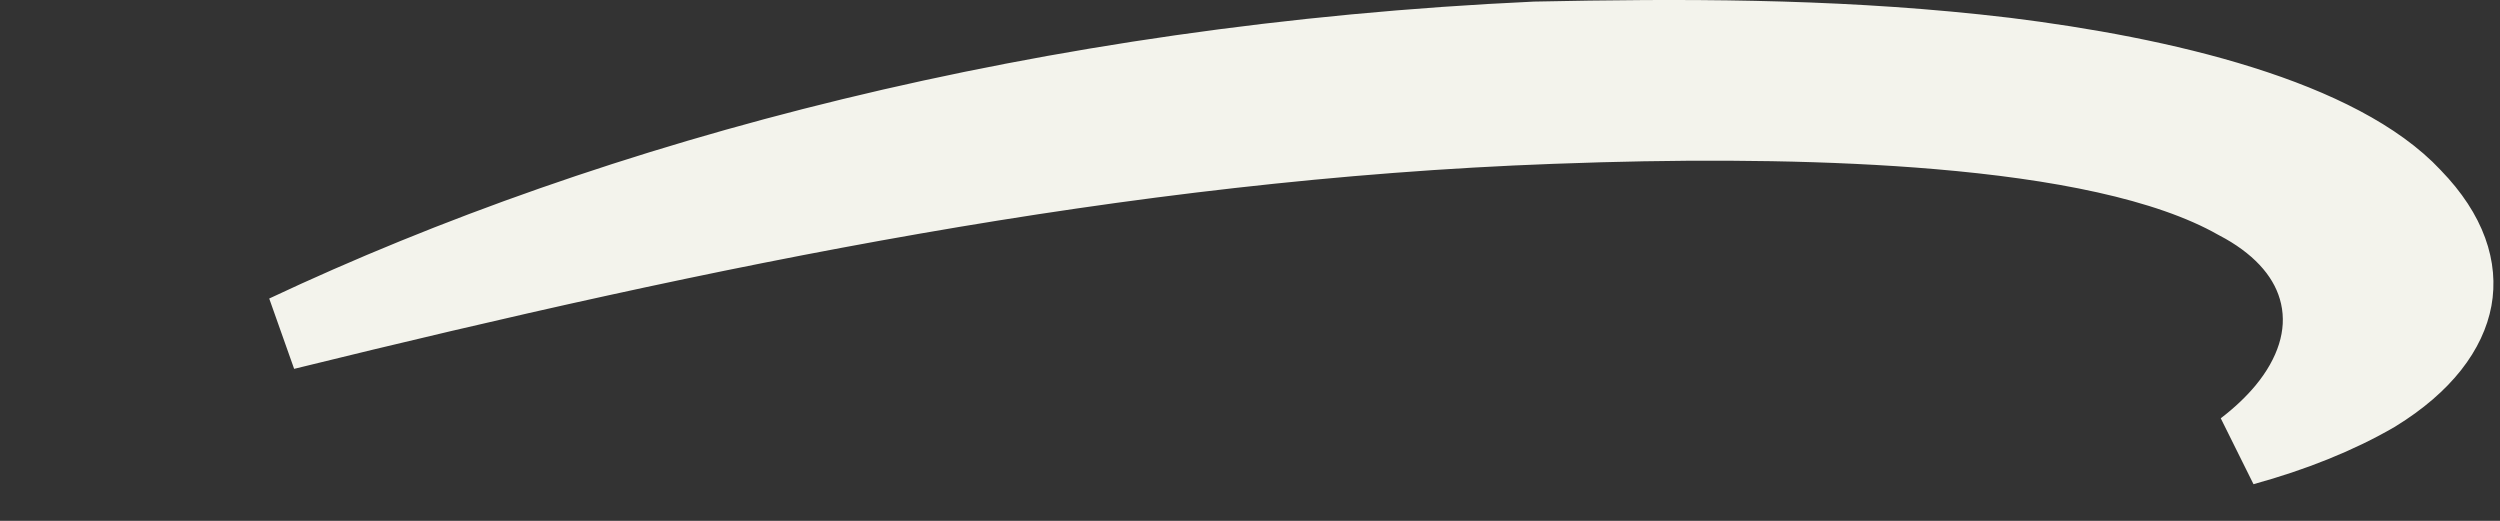 <?xml version="1.0" encoding="utf-8"?>
<svg xmlns="http://www.w3.org/2000/svg" fill="none" height="100%" overflow="visible" preserveAspectRatio="none" style="display: block;" viewBox="0 0 96 20" width="100%">
<rect x="0" y="0" width="96" height="20" fill="#333333" stroke="none"/>
<path d="M58.949 1.5C64.566 1.384 70.123 1.38 75.865 1.984L77.019 2.114C79.978 2.482 83.202 3.06 86.061 3.958C88.96 4.868 91.304 6.053 92.677 7.522L92.686 7.532L92.695 7.542C94.091 8.983 94.464 10.342 94.255 11.483C94.039 12.662 93.138 13.976 91.231 15.149C89.789 15.99 88.049 16.684 86.153 17.205C86.77 16.732 87.297 16.232 87.728 15.711C88.775 14.443 89.347 12.918 88.998 11.354C88.673 9.898 87.624 8.744 86.169 7.916L85.872 7.755C83.19 6.233 78.987 5.448 74.429 5.06C70.356 4.713 65.815 4.671 61.449 4.792L59.591 4.853C42.985 5.464 27.06 8.804 10.951 12.766C23.716 6.757 40.182 2.367 58.949 1.5Z" fill="#F3F3EC" id="Vector" stroke="#F3F3EC" stroke-width="2.879"/>
</svg>